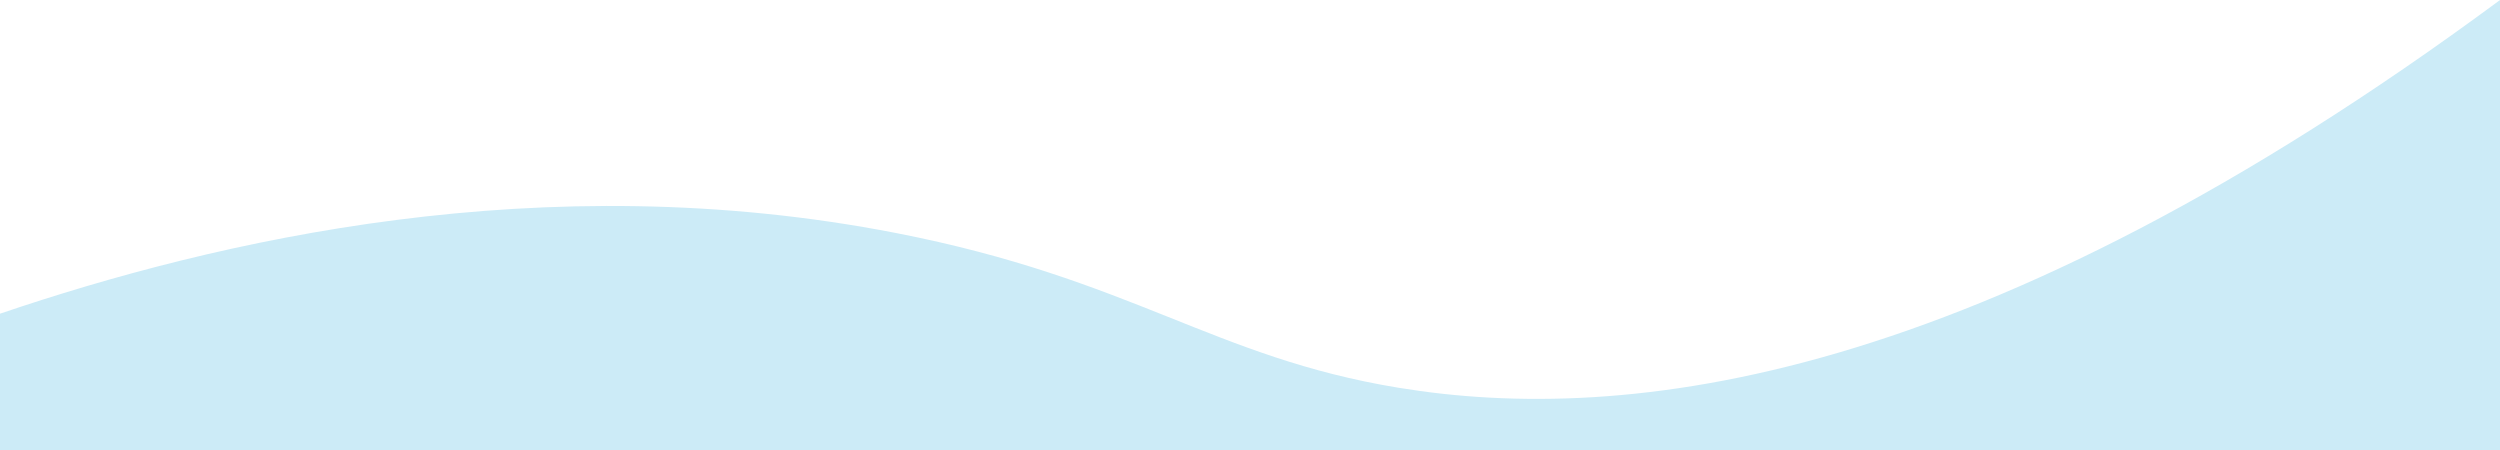 <?xml version="1.0" encoding="UTF-8"?><svg id="_レイヤー_1" xmlns="http://www.w3.org/2000/svg" width="1500" height="270" viewBox="0 0 1500 270" preserveAspectRatio="none"><defs><style>.cls-1{fill:#ccebf7;}</style></defs><path class="cls-1" d="M0,188.21c129.94-44.05,325.26-89.83,537.8-48.36,141.95,27.7,190.04,74.51,301.3,92.8,136.35,22.42,348.01-1.2,660.91-232.65v270.92H0v-82.71Z"/></svg>